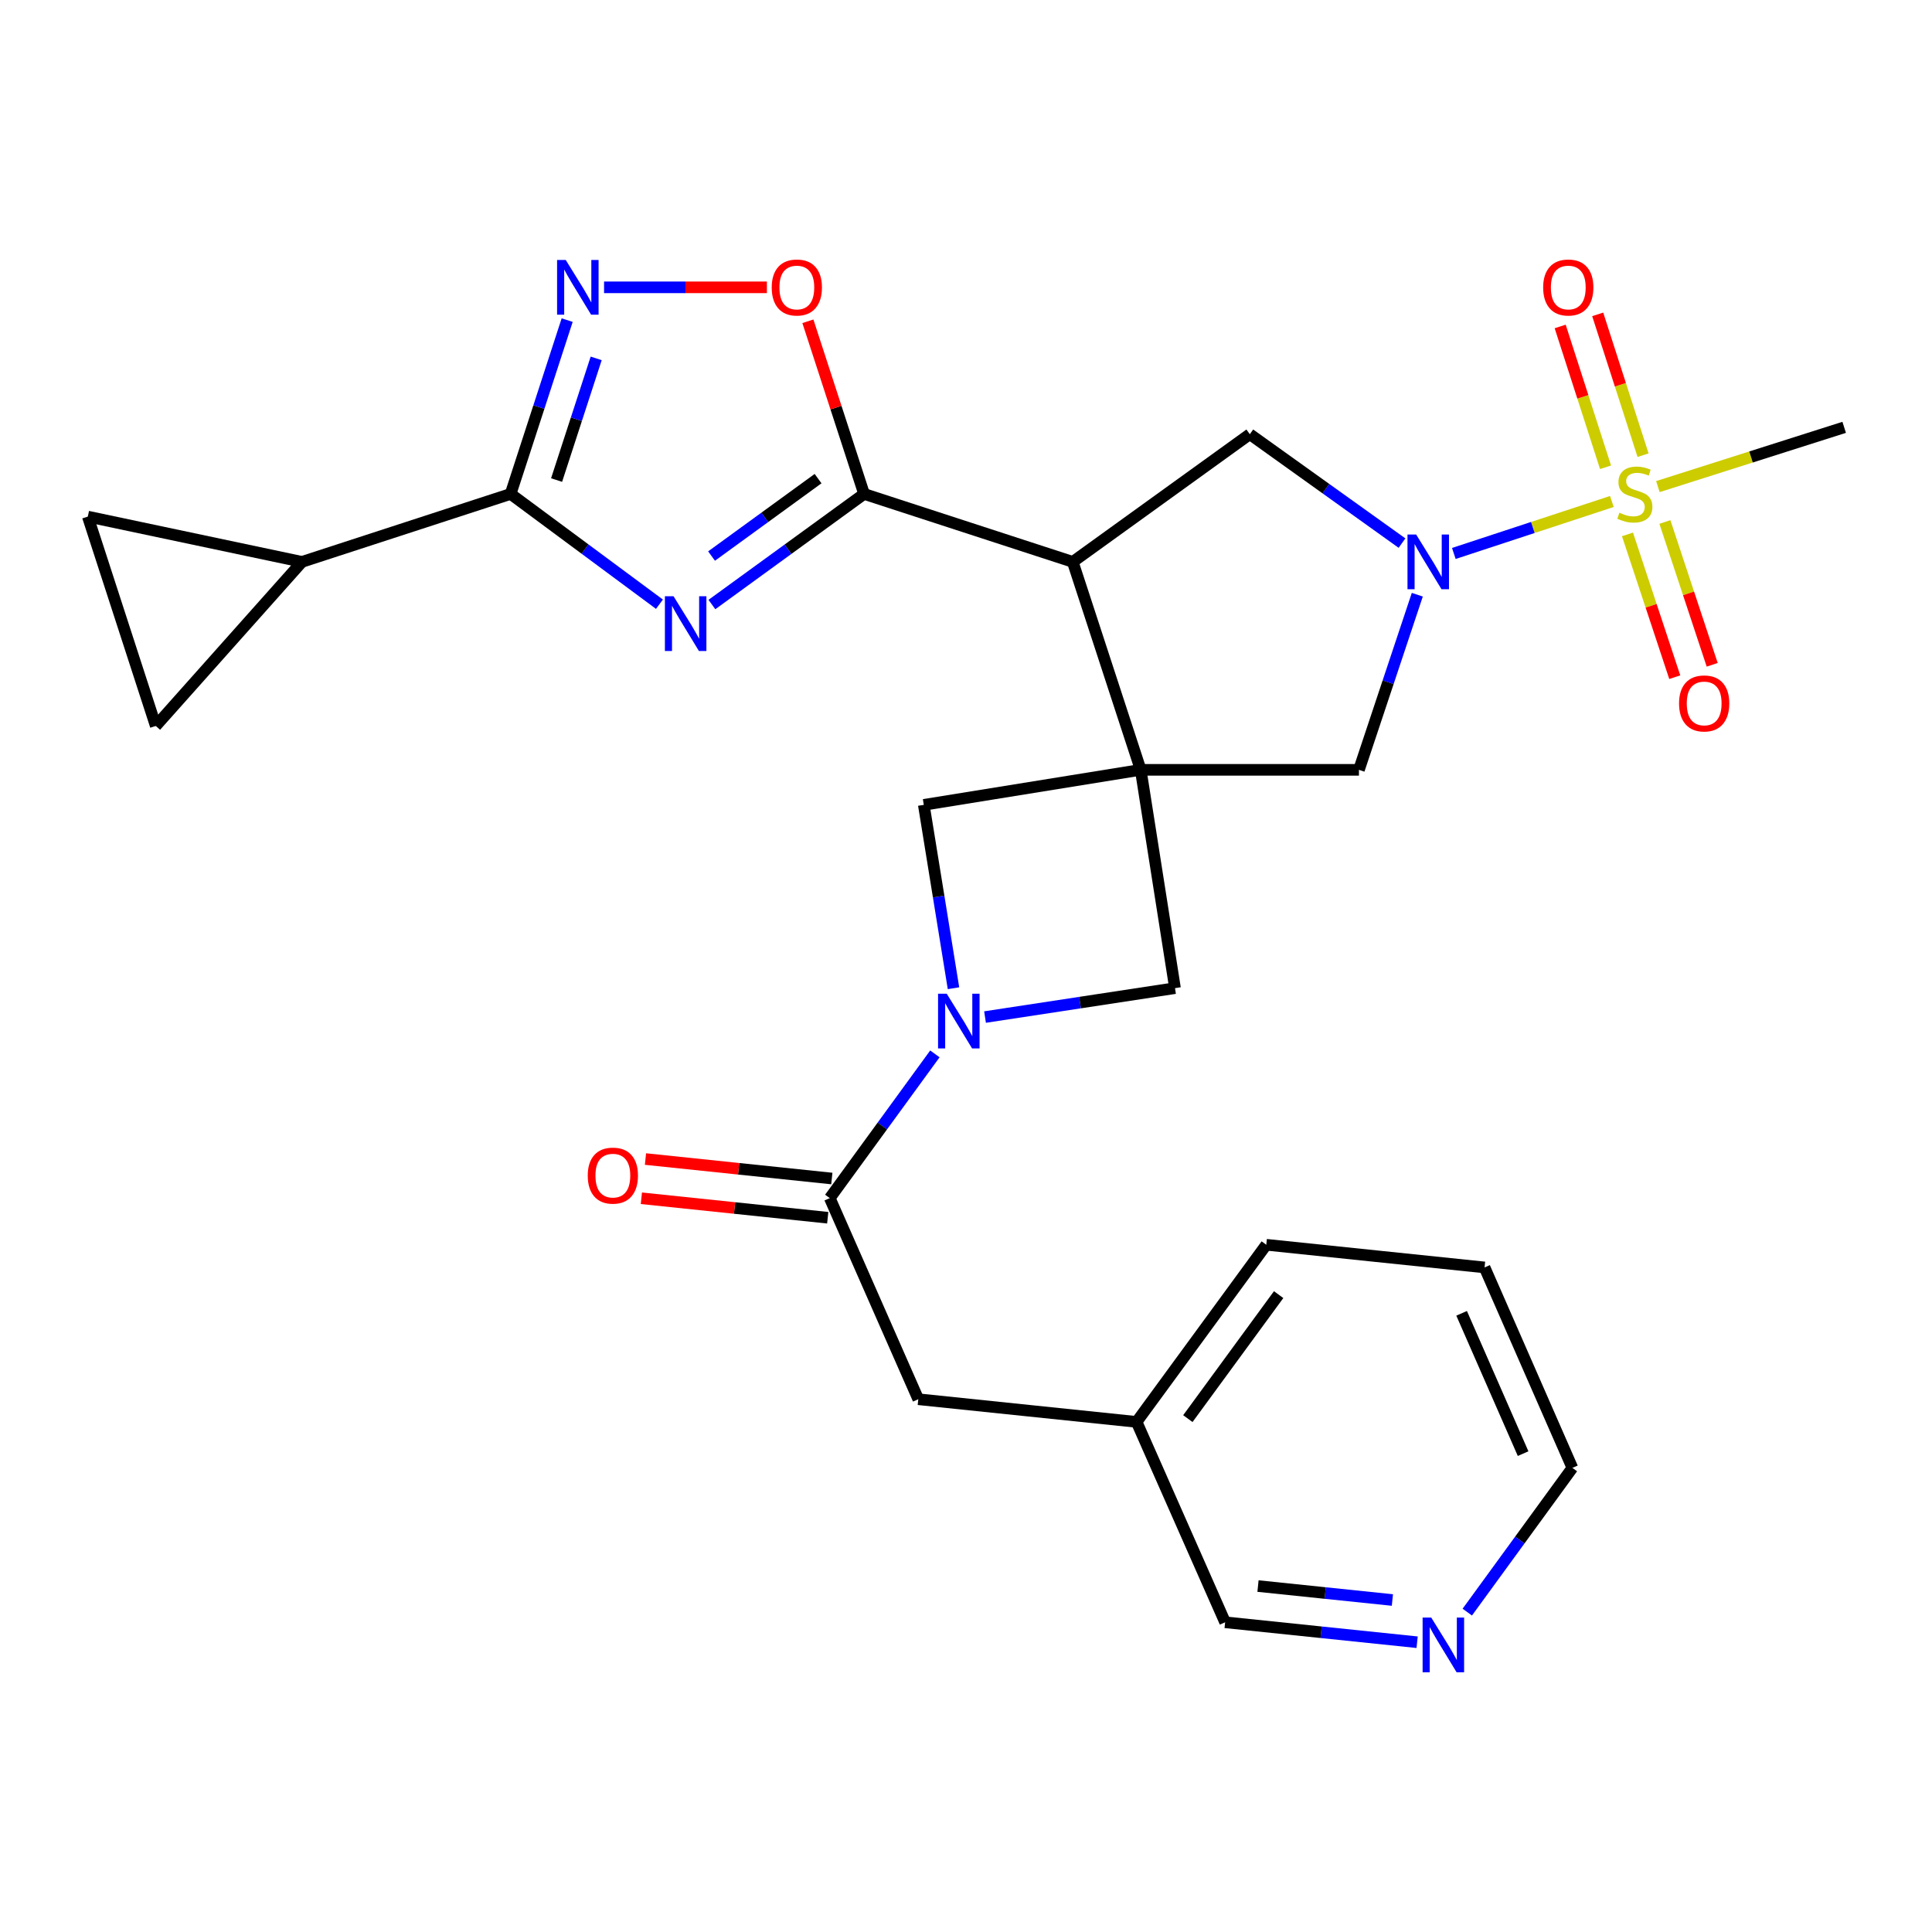 <?xml version='1.0' encoding='iso-8859-1'?>
<svg version='1.1' baseProfile='full'
              xmlns='http://www.w3.org/2000/svg'
                      xmlns:rdkit='http://www.rdkit.org/xml'
                      xmlns:xlink='http://www.w3.org/1999/xlink'
                  xml:space='preserve'
width='1000px' height='1000px' viewBox='0 0 1000 1000'>
<!-- END OF HEADER -->
<rect style='opacity:1.0;fill:#FFFFFF;stroke:none' width='1000' height='1000' x='0' y='0'> </rect>
<path class='bond-2' d='M 590.428,398.466 L 555.259,290.827' style='fill:none;fill-rule:evenodd;stroke:#000000;stroke-width:6px;stroke-linecap:butt;stroke-linejoin:miter;stroke-opacity:1' />
<path class='bond-11' d='M 590.428,398.466 L 703.384,398.466' style='fill:none;fill-rule:evenodd;stroke:#000000;stroke-width:6px;stroke-linecap:butt;stroke-linejoin:miter;stroke-opacity:1' />
<path class='bond-12' d='M 590.428,398.466 L 478.153,416.594' style='fill:none;fill-rule:evenodd;stroke:#000000;stroke-width:6px;stroke-linecap:butt;stroke-linejoin:miter;stroke-opacity:1' />
<path class='bond-13' d='M 590.428,398.466 L 608.183,511.456' style='fill:none;fill-rule:evenodd;stroke:#000000;stroke-width:6px;stroke-linecap:butt;stroke-linejoin:miter;stroke-opacity:1' />
<path class='bond-0' d='M 834.298,259.569 L 793.398,273.021' style='fill:none;fill-rule:evenodd;stroke:#CCCC00;stroke-width:6px;stroke-linecap:butt;stroke-linejoin:miter;stroke-opacity:1' />
<path class='bond-0' d='M 793.398,273.021 L 752.498,286.472' style='fill:none;fill-rule:evenodd;stroke:#0000FF;stroke-width:6px;stroke-linecap:butt;stroke-linejoin:miter;stroke-opacity:1' />
<path class='bond-17' d='M 842.379,276.599 L 854.618,313.556' style='fill:none;fill-rule:evenodd;stroke:#CCCC00;stroke-width:6px;stroke-linecap:butt;stroke-linejoin:miter;stroke-opacity:1' />
<path class='bond-17' d='M 854.618,313.556 L 866.857,350.512' style='fill:none;fill-rule:evenodd;stroke:#FF0000;stroke-width:6px;stroke-linecap:butt;stroke-linejoin:miter;stroke-opacity:1' />
<path class='bond-17' d='M 861.752,270.183 L 873.991,307.14' style='fill:none;fill-rule:evenodd;stroke:#CCCC00;stroke-width:6px;stroke-linecap:butt;stroke-linejoin:miter;stroke-opacity:1' />
<path class='bond-17' d='M 873.991,307.14 L 886.23,344.096' style='fill:none;fill-rule:evenodd;stroke:#FF0000;stroke-width:6px;stroke-linecap:butt;stroke-linejoin:miter;stroke-opacity:1' />
<path class='bond-18' d='M 850.45,235.6 L 838.709,199.158' style='fill:none;fill-rule:evenodd;stroke:#CCCC00;stroke-width:6px;stroke-linecap:butt;stroke-linejoin:miter;stroke-opacity:1' />
<path class='bond-18' d='M 838.709,199.158 L 826.967,162.717' style='fill:none;fill-rule:evenodd;stroke:#FF0000;stroke-width:6px;stroke-linecap:butt;stroke-linejoin:miter;stroke-opacity:1' />
<path class='bond-18' d='M 831.026,241.858 L 819.284,205.417' style='fill:none;fill-rule:evenodd;stroke:#CCCC00;stroke-width:6px;stroke-linecap:butt;stroke-linejoin:miter;stroke-opacity:1' />
<path class='bond-18' d='M 819.284,205.417 L 807.543,168.975' style='fill:none;fill-rule:evenodd;stroke:#FF0000;stroke-width:6px;stroke-linecap:butt;stroke-linejoin:miter;stroke-opacity:1' />
<path class='bond-22' d='M 858.115,251.865 L 906.33,236.528' style='fill:none;fill-rule:evenodd;stroke:#CCCC00;stroke-width:6px;stroke-linecap:butt;stroke-linejoin:miter;stroke-opacity:1' />
<path class='bond-22' d='M 906.33,236.528 L 954.545,221.191' style='fill:none;fill-rule:evenodd;stroke:#000000;stroke-width:6px;stroke-linecap:butt;stroke-linejoin:miter;stroke-opacity:1' />
<path class='bond-1' d='M 368.485,312.906 L 407.866,284.282' style='fill:none;fill-rule:evenodd;stroke:#0000FF;stroke-width:6px;stroke-linecap:butt;stroke-linejoin:miter;stroke-opacity:1' />
<path class='bond-1' d='M 407.866,284.282 L 447.246,255.658' style='fill:none;fill-rule:evenodd;stroke:#000000;stroke-width:6px;stroke-linecap:butt;stroke-linejoin:miter;stroke-opacity:1' />
<path class='bond-1' d='M 368.3,287.811 L 395.867,267.774' style='fill:none;fill-rule:evenodd;stroke:#0000FF;stroke-width:6px;stroke-linecap:butt;stroke-linejoin:miter;stroke-opacity:1' />
<path class='bond-1' d='M 395.867,267.774 L 423.433,247.737' style='fill:none;fill-rule:evenodd;stroke:#000000;stroke-width:6px;stroke-linecap:butt;stroke-linejoin:miter;stroke-opacity:1' />
<path class='bond-5' d='M 341.332,312.741 L 302.812,284.199' style='fill:none;fill-rule:evenodd;stroke:#0000FF;stroke-width:6px;stroke-linecap:butt;stroke-linejoin:miter;stroke-opacity:1' />
<path class='bond-5' d='M 302.812,284.199 L 264.292,255.658' style='fill:none;fill-rule:evenodd;stroke:#000000;stroke-width:6px;stroke-linecap:butt;stroke-linejoin:miter;stroke-opacity:1' />
<path class='bond-3' d='M 555.259,290.827 L 447.246,255.658' style='fill:none;fill-rule:evenodd;stroke:#000000;stroke-width:6px;stroke-linecap:butt;stroke-linejoin:miter;stroke-opacity:1' />
<path class='bond-8' d='M 555.259,290.827 L 646.901,224.74' style='fill:none;fill-rule:evenodd;stroke:#000000;stroke-width:6px;stroke-linecap:butt;stroke-linejoin:miter;stroke-opacity:1' />
<path class='bond-9' d='M 447.246,255.658 L 432.703,210.975' style='fill:none;fill-rule:evenodd;stroke:#000000;stroke-width:6px;stroke-linecap:butt;stroke-linejoin:miter;stroke-opacity:1' />
<path class='bond-9' d='M 432.703,210.975 L 418.159,166.293' style='fill:none;fill-rule:evenodd;stroke:#FF0000;stroke-width:6px;stroke-linecap:butt;stroke-linejoin:miter;stroke-opacity:1' />
<path class='bond-4' d='M 733.592,307.823 L 718.488,353.144' style='fill:none;fill-rule:evenodd;stroke:#0000FF;stroke-width:6px;stroke-linecap:butt;stroke-linejoin:miter;stroke-opacity:1' />
<path class='bond-4' d='M 718.488,353.144 L 703.384,398.466' style='fill:none;fill-rule:evenodd;stroke:#000000;stroke-width:6px;stroke-linecap:butt;stroke-linejoin:miter;stroke-opacity:1' />
<path class='bond-29' d='M 725.677,281.11 L 686.289,252.925' style='fill:none;fill-rule:evenodd;stroke:#0000FF;stroke-width:6px;stroke-linecap:butt;stroke-linejoin:miter;stroke-opacity:1' />
<path class='bond-29' d='M 686.289,252.925 L 646.901,224.74' style='fill:none;fill-rule:evenodd;stroke:#000000;stroke-width:6px;stroke-linecap:butt;stroke-linejoin:miter;stroke-opacity:1' />
<path class='bond-14' d='M 264.292,255.658 L 156.302,290.827' style='fill:none;fill-rule:evenodd;stroke:#000000;stroke-width:6px;stroke-linecap:butt;stroke-linejoin:miter;stroke-opacity:1' />
<path class='bond-30' d='M 264.292,255.658 L 278.929,210.675' style='fill:none;fill-rule:evenodd;stroke:#000000;stroke-width:6px;stroke-linecap:butt;stroke-linejoin:miter;stroke-opacity:1' />
<path class='bond-30' d='M 278.929,210.675 L 293.565,165.693' style='fill:none;fill-rule:evenodd;stroke:#0000FF;stroke-width:6px;stroke-linecap:butt;stroke-linejoin:miter;stroke-opacity:1' />
<path class='bond-30' d='M 288.089,248.477 L 298.335,216.99' style='fill:none;fill-rule:evenodd;stroke:#000000;stroke-width:6px;stroke-linecap:butt;stroke-linejoin:miter;stroke-opacity:1' />
<path class='bond-30' d='M 298.335,216.99 L 308.58,185.502' style='fill:none;fill-rule:evenodd;stroke:#0000FF;stroke-width:6px;stroke-linecap:butt;stroke-linejoin:miter;stroke-opacity:1' />
<path class='bond-6' d='M 509.851,526.43 L 559.017,518.943' style='fill:none;fill-rule:evenodd;stroke:#0000FF;stroke-width:6px;stroke-linecap:butt;stroke-linejoin:miter;stroke-opacity:1' />
<path class='bond-6' d='M 559.017,518.943 L 608.183,511.456' style='fill:none;fill-rule:evenodd;stroke:#000000;stroke-width:6px;stroke-linecap:butt;stroke-linejoin:miter;stroke-opacity:1' />
<path class='bond-10' d='M 483.897,545.491 L 456.694,582.82' style='fill:none;fill-rule:evenodd;stroke:#0000FF;stroke-width:6px;stroke-linecap:butt;stroke-linejoin:miter;stroke-opacity:1' />
<path class='bond-10' d='M 456.694,582.82 L 429.492,620.149' style='fill:none;fill-rule:evenodd;stroke:#000000;stroke-width:6px;stroke-linecap:butt;stroke-linejoin:miter;stroke-opacity:1' />
<path class='bond-28' d='M 493.528,511.502 L 485.84,464.048' style='fill:none;fill-rule:evenodd;stroke:#0000FF;stroke-width:6px;stroke-linecap:butt;stroke-linejoin:miter;stroke-opacity:1' />
<path class='bond-28' d='M 485.84,464.048 L 478.153,416.594' style='fill:none;fill-rule:evenodd;stroke:#000000;stroke-width:6px;stroke-linecap:butt;stroke-linejoin:miter;stroke-opacity:1' />
<path class='bond-7' d='M 312.661,148.722 L 354.803,148.722' style='fill:none;fill-rule:evenodd;stroke:#0000FF;stroke-width:6px;stroke-linecap:butt;stroke-linejoin:miter;stroke-opacity:1' />
<path class='bond-7' d='M 354.803,148.722 L 396.946,148.722' style='fill:none;fill-rule:evenodd;stroke:#FF0000;stroke-width:6px;stroke-linecap:butt;stroke-linejoin:miter;stroke-opacity:1' />
<path class='bond-19' d='M 429.492,620.149 L 475.307,724.239' style='fill:none;fill-rule:evenodd;stroke:#000000;stroke-width:6px;stroke-linecap:butt;stroke-linejoin:miter;stroke-opacity:1' />
<path class='bond-20' d='M 430.552,610 L 382.326,604.96' style='fill:none;fill-rule:evenodd;stroke:#000000;stroke-width:6px;stroke-linecap:butt;stroke-linejoin:miter;stroke-opacity:1' />
<path class='bond-20' d='M 382.326,604.96 L 334.099,599.92' style='fill:none;fill-rule:evenodd;stroke:#FF0000;stroke-width:6px;stroke-linecap:butt;stroke-linejoin:miter;stroke-opacity:1' />
<path class='bond-20' d='M 428.431,630.297 L 380.204,625.257' style='fill:none;fill-rule:evenodd;stroke:#000000;stroke-width:6px;stroke-linecap:butt;stroke-linejoin:miter;stroke-opacity:1' />
<path class='bond-20' d='M 380.204,625.257 L 331.977,620.217' style='fill:none;fill-rule:evenodd;stroke:#FF0000;stroke-width:6px;stroke-linecap:butt;stroke-linejoin:miter;stroke-opacity:1' />
<path class='bond-15' d='M 156.302,290.827 L 80.624,375.745' style='fill:none;fill-rule:evenodd;stroke:#000000;stroke-width:6px;stroke-linecap:butt;stroke-linejoin:miter;stroke-opacity:1' />
<path class='bond-16' d='M 156.302,290.827 L 45.455,267.392' style='fill:none;fill-rule:evenodd;stroke:#000000;stroke-width:6px;stroke-linecap:butt;stroke-linejoin:miter;stroke-opacity:1' />
<path class='bond-31' d='M 80.624,375.745 L 45.455,267.392' style='fill:none;fill-rule:evenodd;stroke:#000000;stroke-width:6px;stroke-linecap:butt;stroke-linejoin:miter;stroke-opacity:1' />
<path class='bond-23' d='M 475.307,724.239 L 588.297,735.973' style='fill:none;fill-rule:evenodd;stroke:#000000;stroke-width:6px;stroke-linecap:butt;stroke-linejoin:miter;stroke-opacity:1' />
<path class='bond-21' d='M 733.5,850.013 L 683.812,844.851' style='fill:none;fill-rule:evenodd;stroke:#0000FF;stroke-width:6px;stroke-linecap:butt;stroke-linejoin:miter;stroke-opacity:1' />
<path class='bond-21' d='M 683.812,844.851 L 634.123,839.689' style='fill:none;fill-rule:evenodd;stroke:#000000;stroke-width:6px;stroke-linecap:butt;stroke-linejoin:miter;stroke-opacity:1' />
<path class='bond-21' d='M 720.702,828.166 L 685.921,824.553' style='fill:none;fill-rule:evenodd;stroke:#0000FF;stroke-width:6px;stroke-linecap:butt;stroke-linejoin:miter;stroke-opacity:1' />
<path class='bond-21' d='M 685.921,824.553 L 651.139,820.94' style='fill:none;fill-rule:evenodd;stroke:#000000;stroke-width:6px;stroke-linecap:butt;stroke-linejoin:miter;stroke-opacity:1' />
<path class='bond-32' d='M 759.464,834.429 L 786.667,797.1' style='fill:none;fill-rule:evenodd;stroke:#0000FF;stroke-width:6px;stroke-linecap:butt;stroke-linejoin:miter;stroke-opacity:1' />
<path class='bond-32' d='M 786.667,797.1 L 813.869,759.771' style='fill:none;fill-rule:evenodd;stroke:#000000;stroke-width:6px;stroke-linecap:butt;stroke-linejoin:miter;stroke-opacity:1' />
<path class='bond-24' d='M 588.297,735.973 L 634.123,839.689' style='fill:none;fill-rule:evenodd;stroke:#000000;stroke-width:6px;stroke-linecap:butt;stroke-linejoin:miter;stroke-opacity:1' />
<path class='bond-26' d='M 588.297,735.973 L 655.427,644.286' style='fill:none;fill-rule:evenodd;stroke:#000000;stroke-width:6px;stroke-linecap:butt;stroke-linejoin:miter;stroke-opacity:1' />
<path class='bond-26' d='M 614.832,734.276 L 661.823,670.095' style='fill:none;fill-rule:evenodd;stroke:#000000;stroke-width:6px;stroke-linecap:butt;stroke-linejoin:miter;stroke-opacity:1' />
<path class='bond-25' d='M 813.869,759.771 L 768.405,656.021' style='fill:none;fill-rule:evenodd;stroke:#000000;stroke-width:6px;stroke-linecap:butt;stroke-linejoin:miter;stroke-opacity:1' />
<path class='bond-25' d='M 788.358,752.399 L 756.533,679.774' style='fill:none;fill-rule:evenodd;stroke:#000000;stroke-width:6px;stroke-linecap:butt;stroke-linejoin:miter;stroke-opacity:1' />
<path class='bond-27' d='M 655.427,644.286 L 768.405,656.021' style='fill:none;fill-rule:evenodd;stroke:#000000;stroke-width:6px;stroke-linecap:butt;stroke-linejoin:miter;stroke-opacity:1' />
<path  class='atom-1' d='M 838.192 265.378
Q 838.512 265.498, 839.832 266.058
Q 841.152 266.618, 842.592 266.978
Q 844.072 267.298, 845.512 267.298
Q 848.192 267.298, 849.752 266.018
Q 851.312 264.698, 851.312 262.418
Q 851.312 260.858, 850.512 259.898
Q 849.752 258.938, 848.552 258.418
Q 847.352 257.898, 845.352 257.298
Q 842.832 256.538, 841.312 255.818
Q 839.832 255.098, 838.752 253.578
Q 837.712 252.058, 837.712 249.498
Q 837.712 245.938, 840.112 243.738
Q 842.552 241.538, 847.352 241.538
Q 850.632 241.538, 854.352 243.098
L 853.432 246.178
Q 850.032 244.778, 847.472 244.778
Q 844.712 244.778, 843.192 245.938
Q 841.672 247.058, 841.712 249.018
Q 841.712 250.538, 842.472 251.458
Q 843.272 252.378, 844.392 252.898
Q 845.552 253.418, 847.472 254.018
Q 850.032 254.818, 851.552 255.618
Q 853.072 256.418, 854.152 258.058
Q 855.272 259.658, 855.272 262.418
Q 855.272 266.338, 852.632 268.458
Q 850.032 270.538, 845.672 270.538
Q 843.152 270.538, 841.232 269.978
Q 839.352 269.458, 837.112 268.538
L 838.192 265.378
' fill='#CCCC00'/>
<path  class='atom-2' d='M 348.631 308.627
L 357.911 323.627
Q 358.831 325.107, 360.311 327.787
Q 361.791 330.467, 361.871 330.627
L 361.871 308.627
L 365.631 308.627
L 365.631 336.947
L 361.751 336.947
L 351.791 320.547
Q 350.631 318.627, 349.391 316.427
Q 348.191 314.227, 347.831 313.547
L 347.831 336.947
L 344.151 336.947
L 344.151 308.627
L 348.631 308.627
' fill='#0000FF'/>
<path  class='atom-5' d='M 732.997 276.667
L 742.277 291.667
Q 743.197 293.147, 744.677 295.827
Q 746.157 298.507, 746.237 298.667
L 746.237 276.667
L 749.997 276.667
L 749.997 304.987
L 746.117 304.987
L 736.157 288.587
Q 734.997 286.667, 733.757 284.467
Q 732.557 282.267, 732.197 281.587
L 732.197 304.987
L 728.517 304.987
L 728.517 276.667
L 732.997 276.667
' fill='#0000FF'/>
<path  class='atom-7' d='M 490.021 514.336
L 499.301 529.336
Q 500.221 530.816, 501.701 533.496
Q 503.181 536.176, 503.261 536.336
L 503.261 514.336
L 507.021 514.336
L 507.021 542.656
L 503.141 542.656
L 493.181 526.256
Q 492.021 524.336, 490.781 522.136
Q 489.581 519.936, 489.221 519.256
L 489.221 542.656
L 485.541 542.656
L 485.541 514.336
L 490.021 514.336
' fill='#0000FF'/>
<path  class='atom-8' d='M 292.827 134.562
L 302.107 149.562
Q 303.027 151.042, 304.507 153.722
Q 305.987 156.402, 306.067 156.562
L 306.067 134.562
L 309.827 134.562
L 309.827 162.882
L 305.947 162.882
L 295.987 146.482
Q 294.827 144.562, 293.587 142.362
Q 292.387 140.162, 292.027 139.482
L 292.027 162.882
L 288.347 162.882
L 288.347 134.562
L 292.827 134.562
' fill='#0000FF'/>
<path  class='atom-10' d='M 399.44 148.802
Q 399.44 142.002, 402.8 138.202
Q 406.16 134.402, 412.44 134.402
Q 418.72 134.402, 422.08 138.202
Q 425.44 142.002, 425.44 148.802
Q 425.44 155.682, 422.04 159.602
Q 418.64 163.482, 412.44 163.482
Q 406.2 163.482, 402.8 159.602
Q 399.44 155.722, 399.44 148.802
M 412.44 160.282
Q 416.76 160.282, 419.08 157.402
Q 421.44 154.482, 421.44 148.802
Q 421.44 143.242, 419.08 140.442
Q 416.76 137.602, 412.44 137.602
Q 408.12 137.602, 405.76 140.402
Q 403.44 143.202, 403.44 148.802
Q 403.44 154.522, 405.76 157.402
Q 408.12 160.282, 412.44 160.282
' fill='#FF0000'/>
<path  class='atom-18' d='M 869.076 364.091
Q 869.076 357.291, 872.436 353.491
Q 875.796 349.691, 882.076 349.691
Q 888.356 349.691, 891.716 353.491
Q 895.076 357.291, 895.076 364.091
Q 895.076 370.971, 891.676 374.891
Q 888.276 378.771, 882.076 378.771
Q 875.836 378.771, 872.436 374.891
Q 869.076 371.011, 869.076 364.091
M 882.076 375.571
Q 886.396 375.571, 888.716 372.691
Q 891.076 369.771, 891.076 364.091
Q 891.076 358.531, 888.716 355.731
Q 886.396 352.891, 882.076 352.891
Q 877.756 352.891, 875.396 355.691
Q 873.076 358.491, 873.076 364.091
Q 873.076 369.811, 875.396 372.691
Q 877.756 375.571, 882.076 375.571
' fill='#FF0000'/>
<path  class='atom-19' d='M 798.738 148.802
Q 798.738 142.002, 802.098 138.202
Q 805.458 134.402, 811.738 134.402
Q 818.018 134.402, 821.378 138.202
Q 824.738 142.002, 824.738 148.802
Q 824.738 155.682, 821.338 159.602
Q 817.938 163.482, 811.738 163.482
Q 805.498 163.482, 802.098 159.602
Q 798.738 155.722, 798.738 148.802
M 811.738 160.282
Q 816.058 160.282, 818.378 157.402
Q 820.738 154.482, 820.738 148.802
Q 820.738 143.242, 818.378 140.442
Q 816.058 137.602, 811.738 137.602
Q 807.418 137.602, 805.058 140.402
Q 802.738 143.202, 802.738 148.802
Q 802.738 154.522, 805.058 157.402
Q 807.418 160.282, 811.738 160.282
' fill='#FF0000'/>
<path  class='atom-21' d='M 304.216 608.494
Q 304.216 601.694, 307.576 597.894
Q 310.936 594.094, 317.216 594.094
Q 323.496 594.094, 326.856 597.894
Q 330.216 601.694, 330.216 608.494
Q 330.216 615.374, 326.816 619.294
Q 323.416 623.174, 317.216 623.174
Q 310.976 623.174, 307.576 619.294
Q 304.216 615.414, 304.216 608.494
M 317.216 619.974
Q 321.536 619.974, 323.856 617.094
Q 326.216 614.174, 326.216 608.494
Q 326.216 602.934, 323.856 600.134
Q 321.536 597.294, 317.216 597.294
Q 312.896 597.294, 310.536 600.094
Q 308.216 602.894, 308.216 608.494
Q 308.216 614.214, 310.536 617.094
Q 312.896 619.974, 317.216 619.974
' fill='#FF0000'/>
<path  class='atom-22' d='M 740.819 837.264
L 750.099 852.264
Q 751.019 853.744, 752.499 856.424
Q 753.979 859.104, 754.059 859.264
L 754.059 837.264
L 757.819 837.264
L 757.819 865.584
L 753.939 865.584
L 743.979 849.184
Q 742.819 847.264, 741.579 845.064
Q 740.379 842.864, 740.019 842.184
L 740.019 865.584
L 736.339 865.584
L 736.339 837.264
L 740.819 837.264
' fill='#0000FF'/>
</svg>
